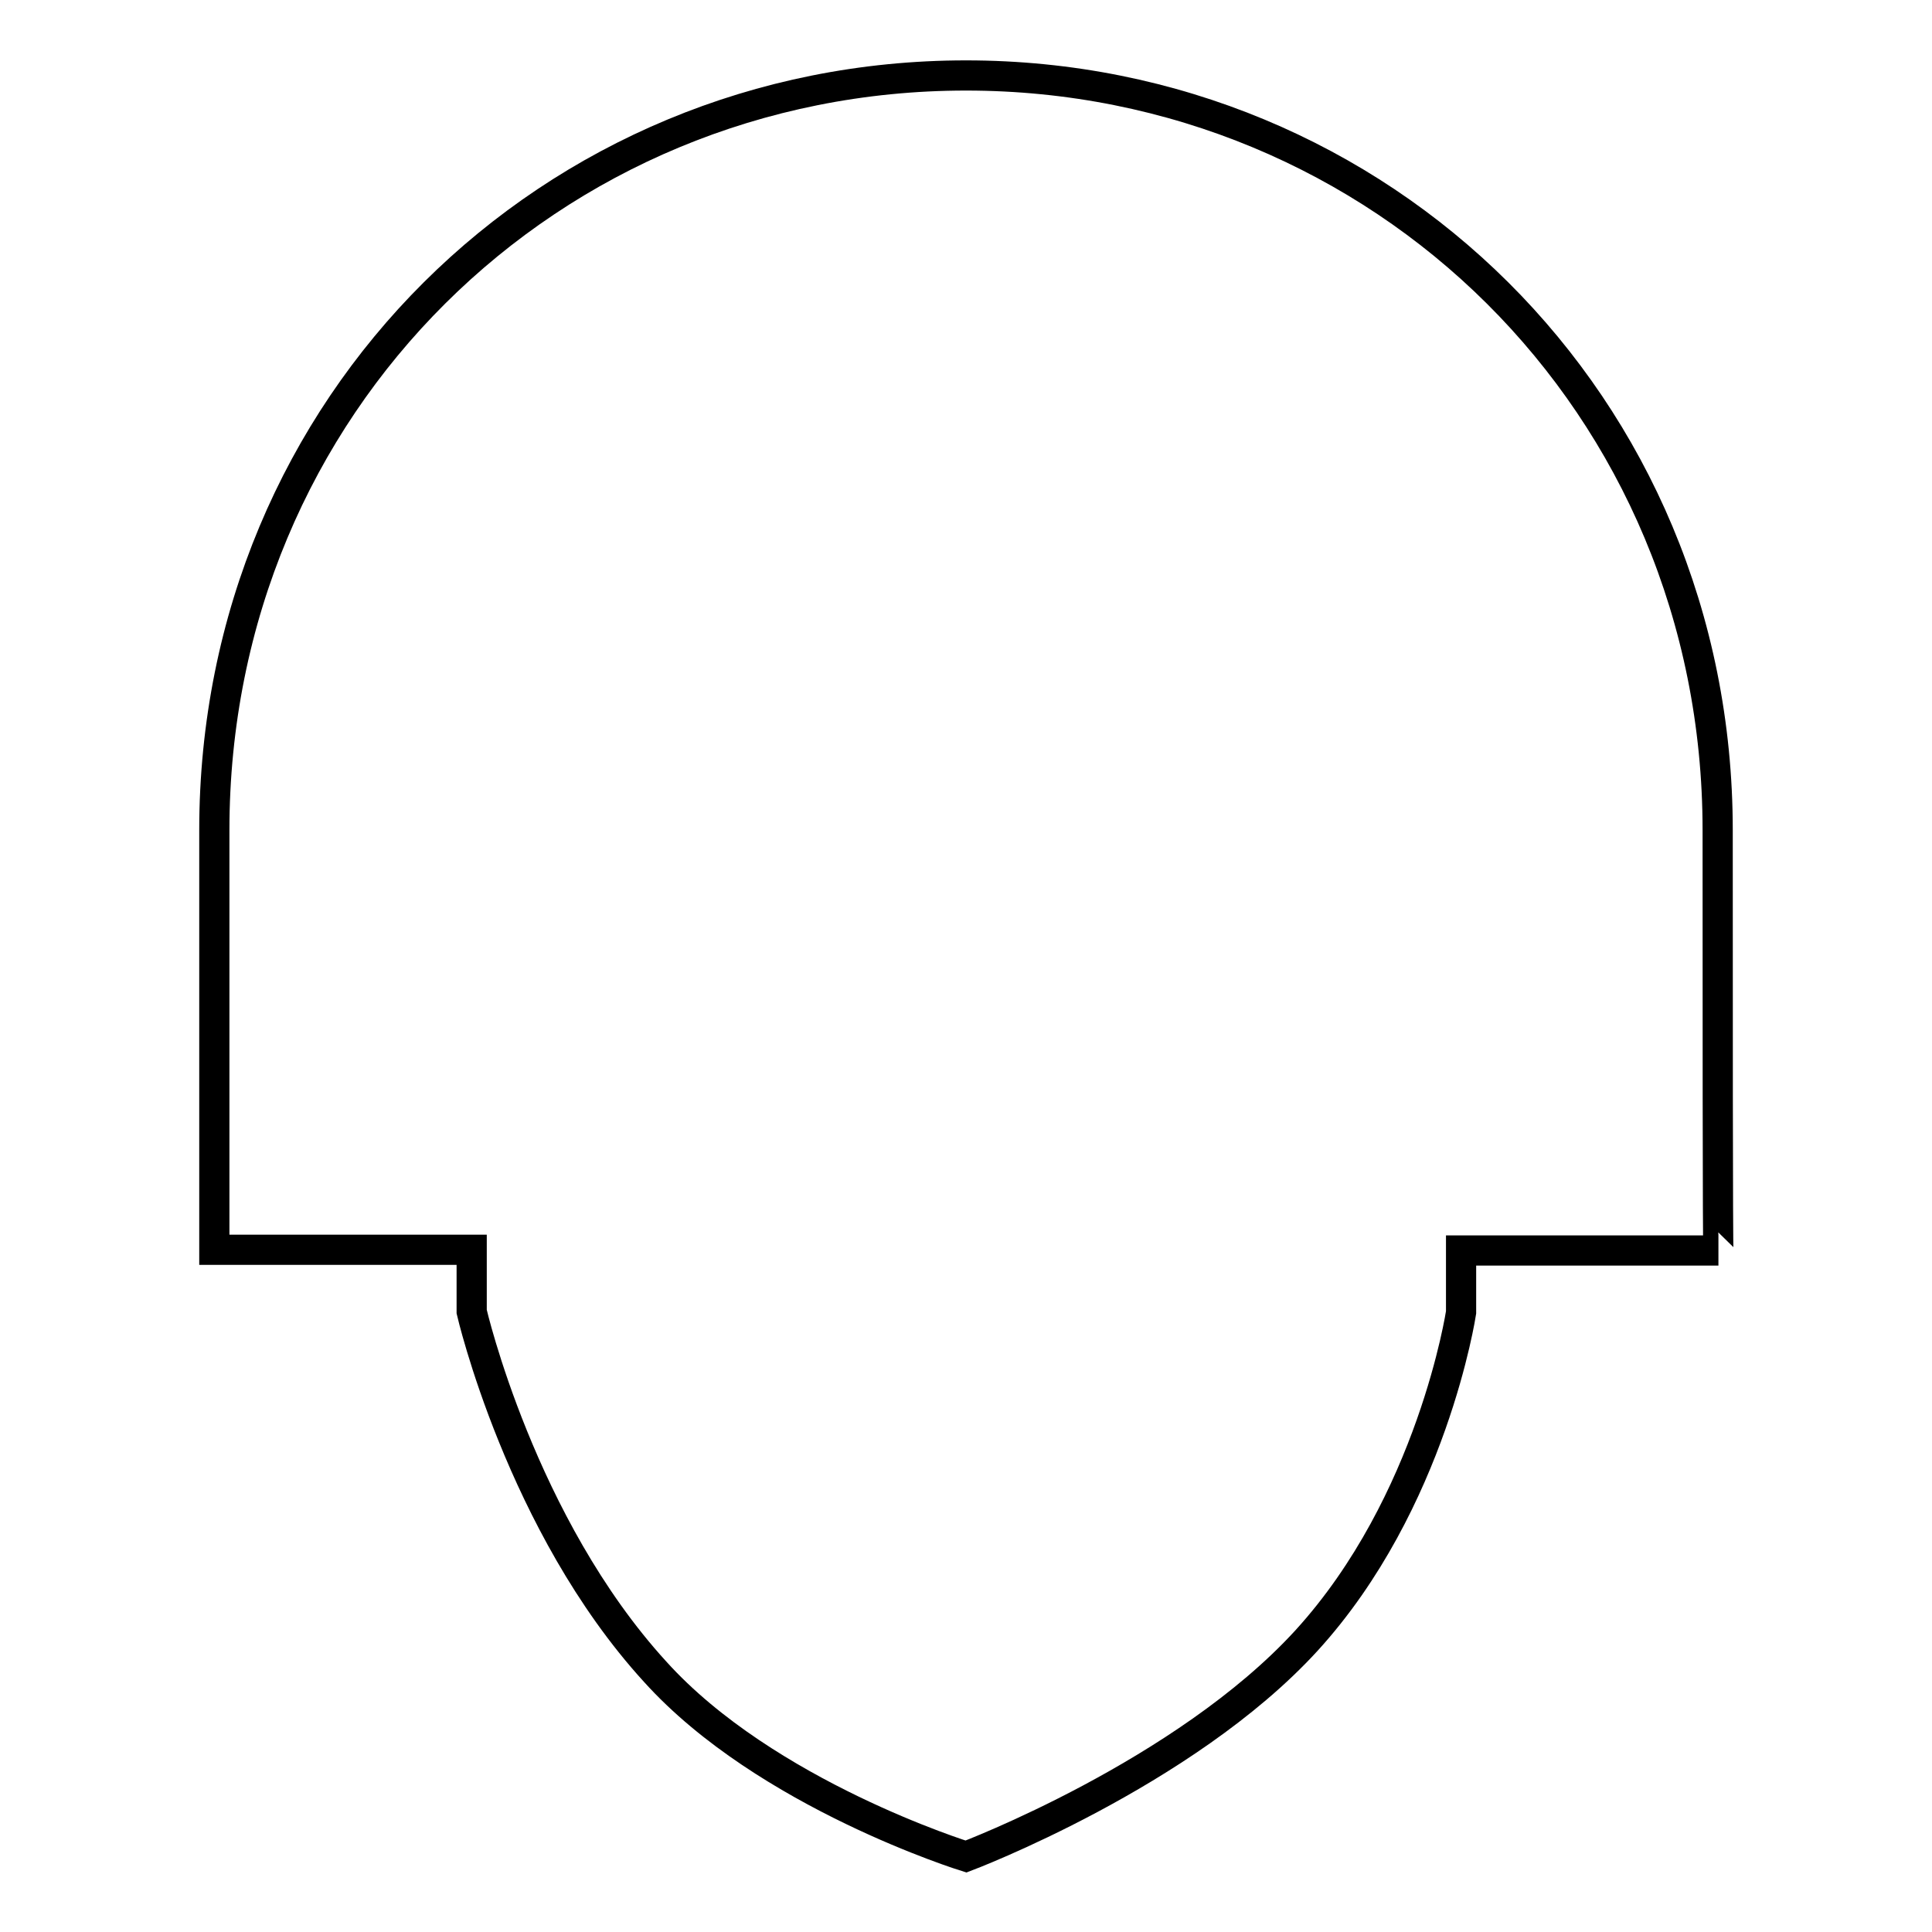 <?xml version="1.0" encoding="utf-8"?>
<!-- Svg Vector Icons : http://www.onlinewebfonts.com/icon -->
<!DOCTYPE svg PUBLIC "-//W3C//DTD SVG 1.1//EN" "http://www.w3.org/Graphics/SVG/1.1/DTD/svg11.dtd">
<svg version="1.1" xmlns="http://www.w3.org/2000/svg" xmlns:xlink="http://www.w3.org/1999/xlink" x="0px" y="0px" viewBox="0 0 256 256" enable-background="new 0 0 256 256" xml:space="preserve">
<g> <path stroke-width="4" fill-opacity="0" stroke="#000000"  d="M227.6,110c0-56.5-44.6-100-99.6-100c-55,0-99.6,43.5-99.6,100c0,21.4,0,55.6,0,55.6h34.1v8.2 c0,0,6.5,28.2,24.3,47.7C101.5,237.8,128,246,128,246s28.9-10.9,45.1-28.6c16.7-18.3,20.5-43.5,20.5-43.5v-8.2h34.1 C227.6,165.7,227.6,130.1,227.6,110z"/></g>
</svg>